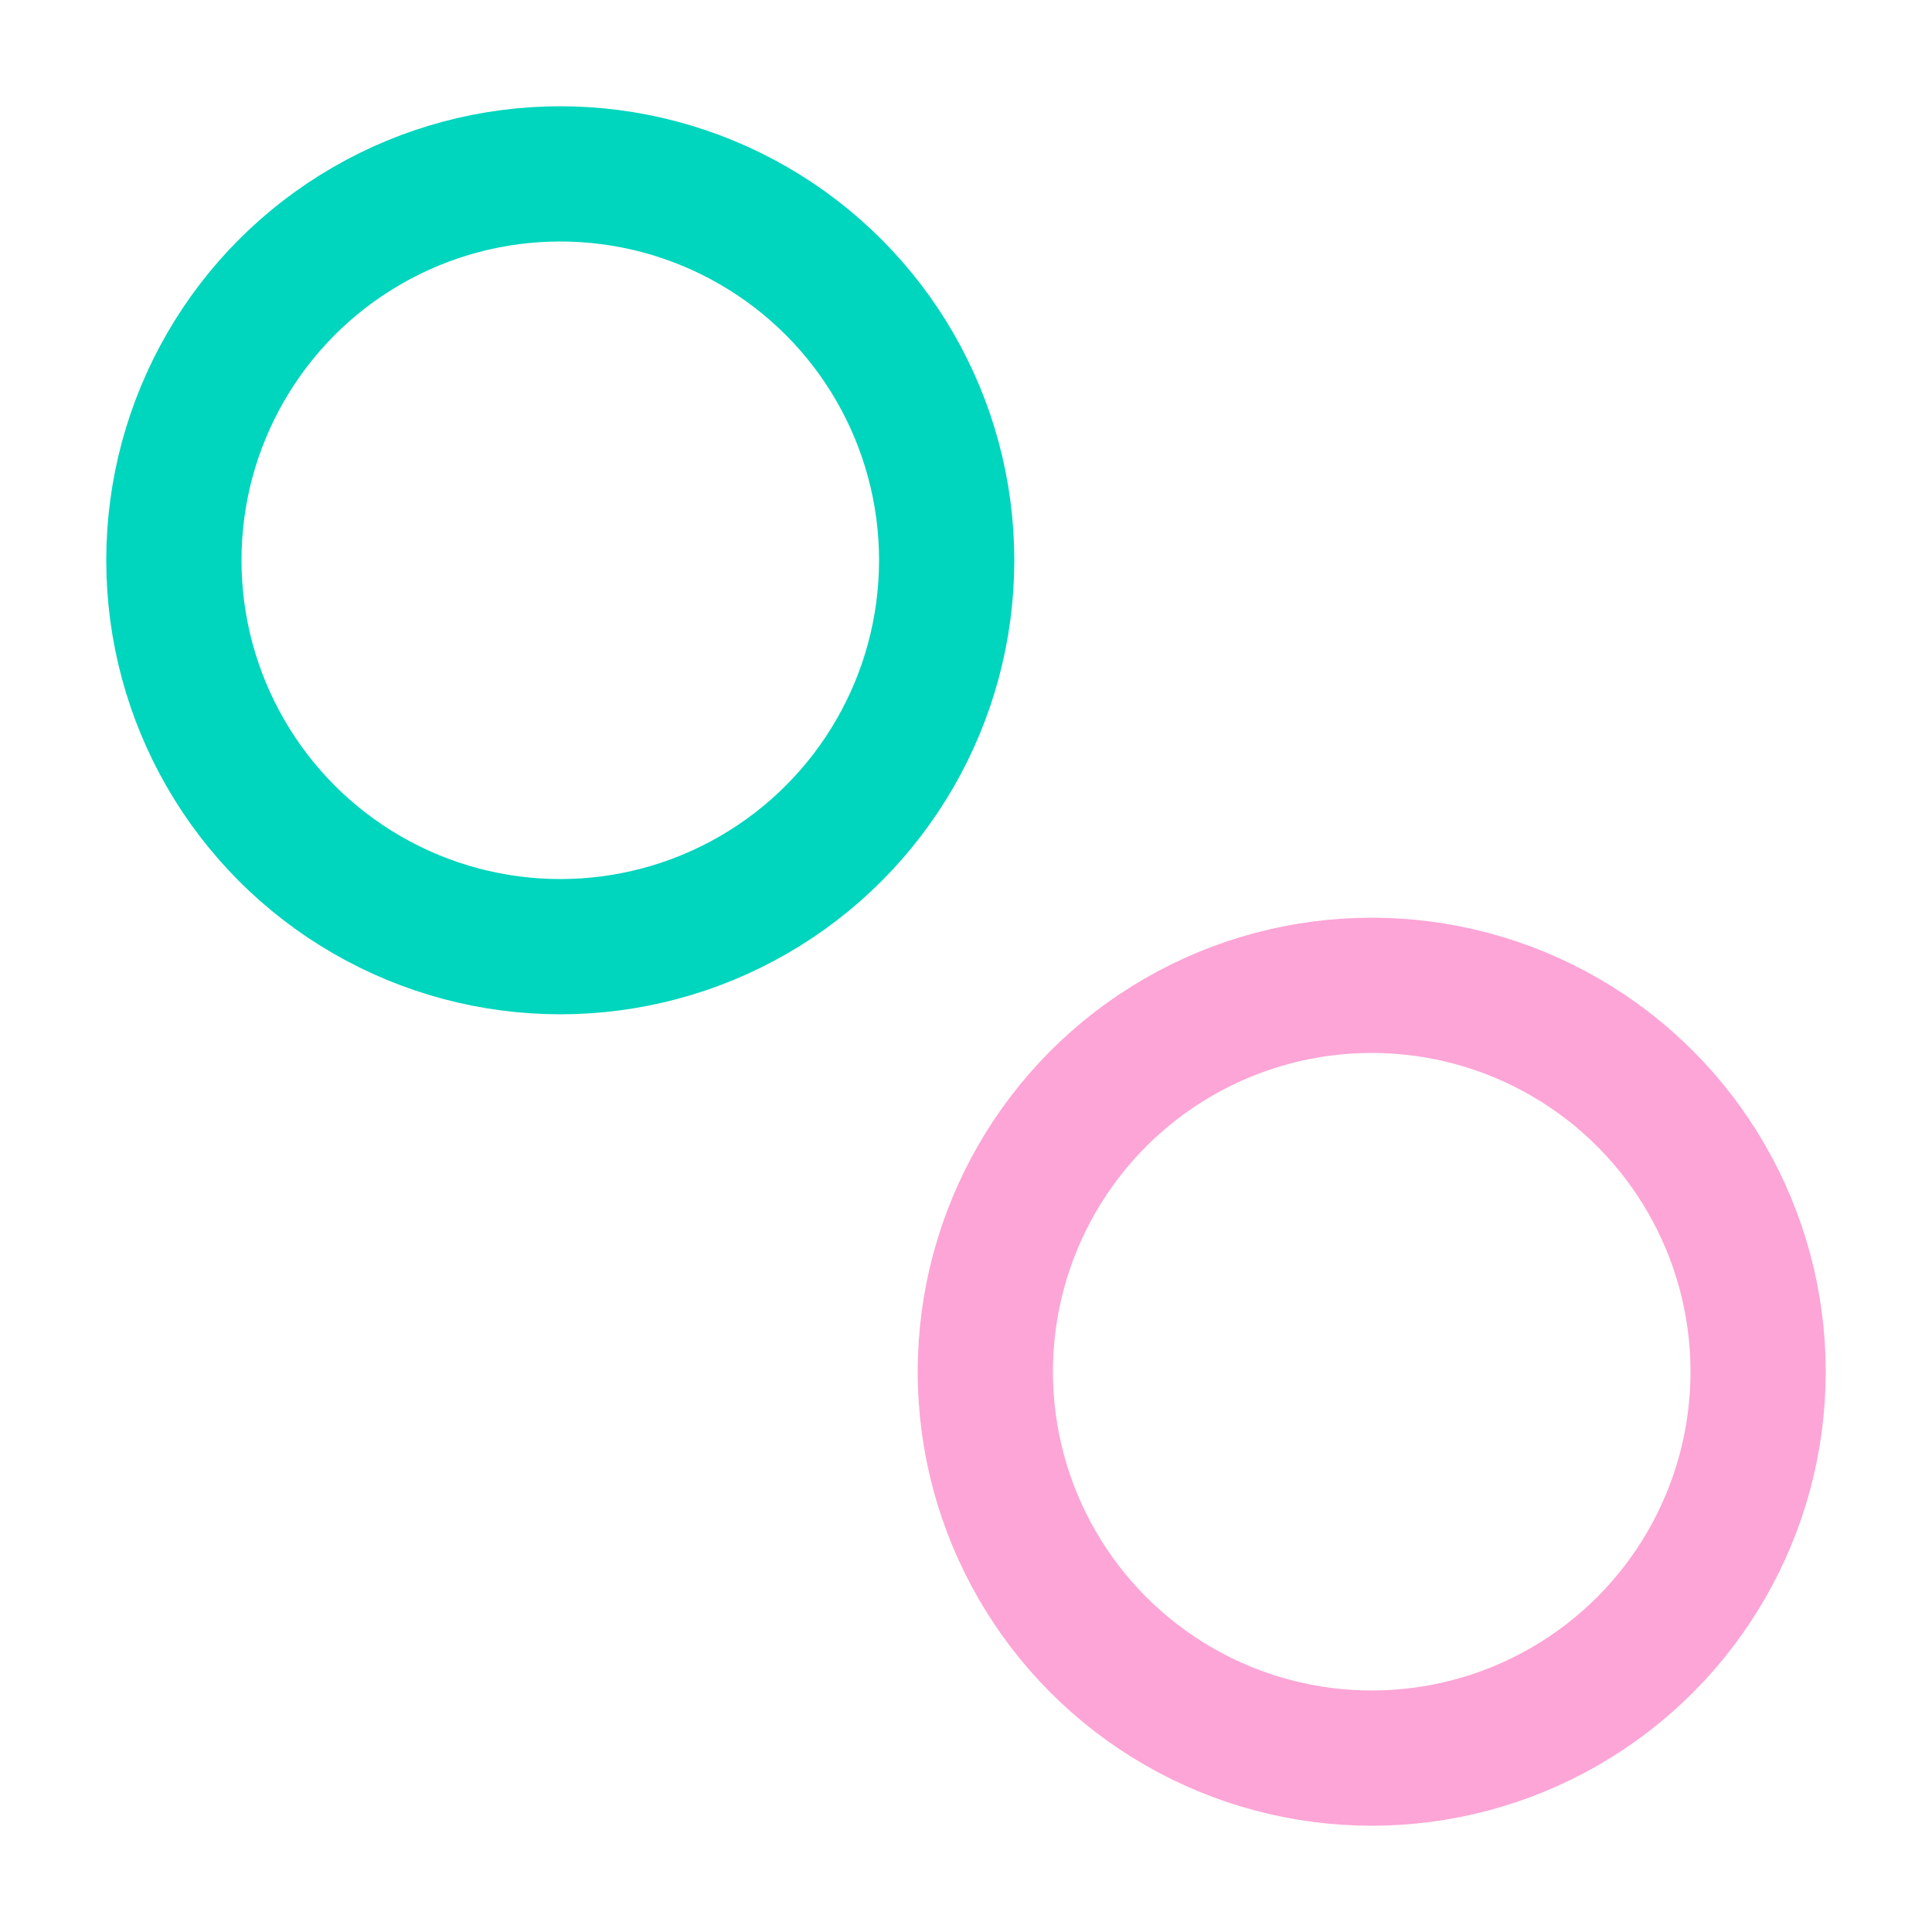 <?xml version="1.0" encoding="UTF-8"?>
<svg viewBox="0 0 1000 1000" xmlns="http://www.w3.org/2000/svg">
  <circle cx="290" cy="290" r="200" stroke-width="70" stroke="#00d5be" class="stroke-primary" fill="transparent" />
  <circle cx="710" cy="710" r="200" stroke-width="70" stroke="#fda5d6" class="stroke-secondary" fill=" transparent" />
</svg>